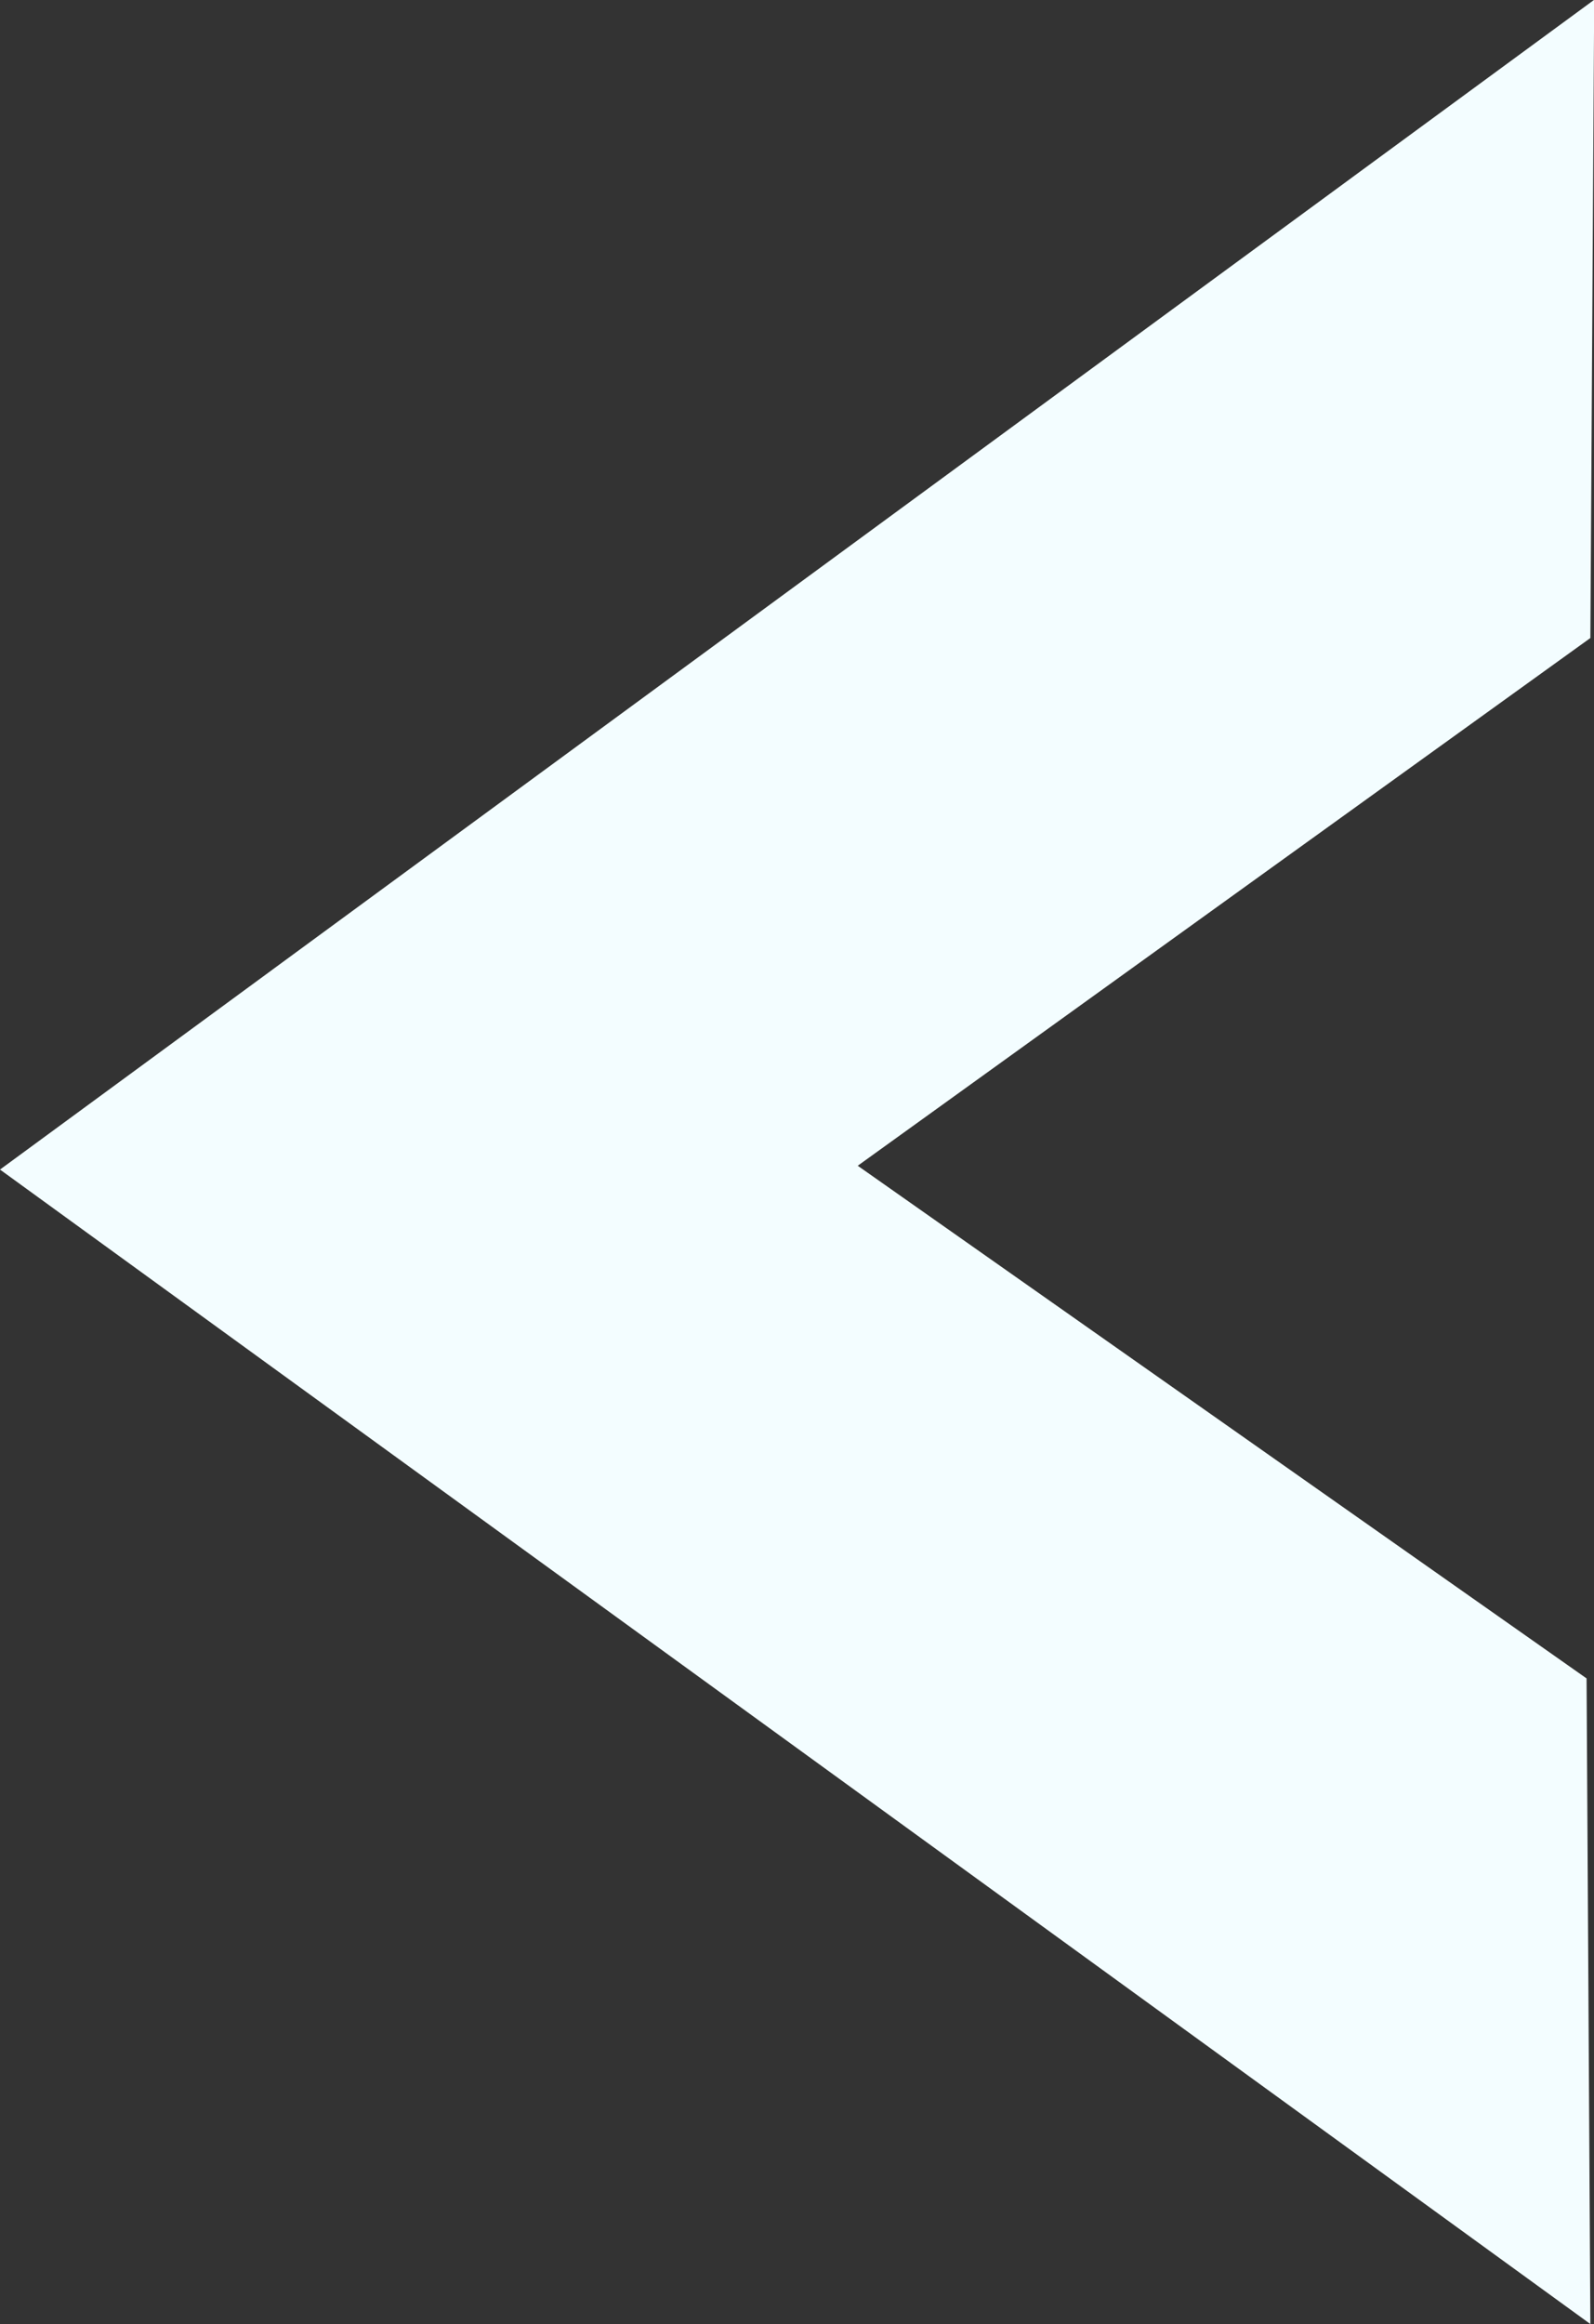 <?xml version="1.0" encoding="utf-8"?>
<!-- Generator: Adobe Illustrator 16.0.0, SVG Export Plug-In . SVG Version: 6.00 Build 0)  -->
<!DOCTYPE svg PUBLIC "-//W3C//DTD SVG 1.1//EN" "http://www.w3.org/Graphics/SVG/1.1/DTD/svg11.dtd">
<svg version="1.1" id="Calque_1" xmlns="http://www.w3.org/2000/svg" xmlns:xlink="http://www.w3.org/1999/xlink" x="0px" y="0px"
	 width="8.359px" height="12.182px" viewBox="0 0 8.359 12.182" enable-background="new 0 0 8.359 12.182" xml:space="preserve">
<rect x="0" y="0" width="8.359" height="12.182" fill="#333333" stroke="none"/>
<polygon fill="#F3FDFF" points="8.36,-0.001 8.34,3.344 4.498,6.11 8.32,8.797 8.34,12.181 0,6.13 "/>
</svg>
